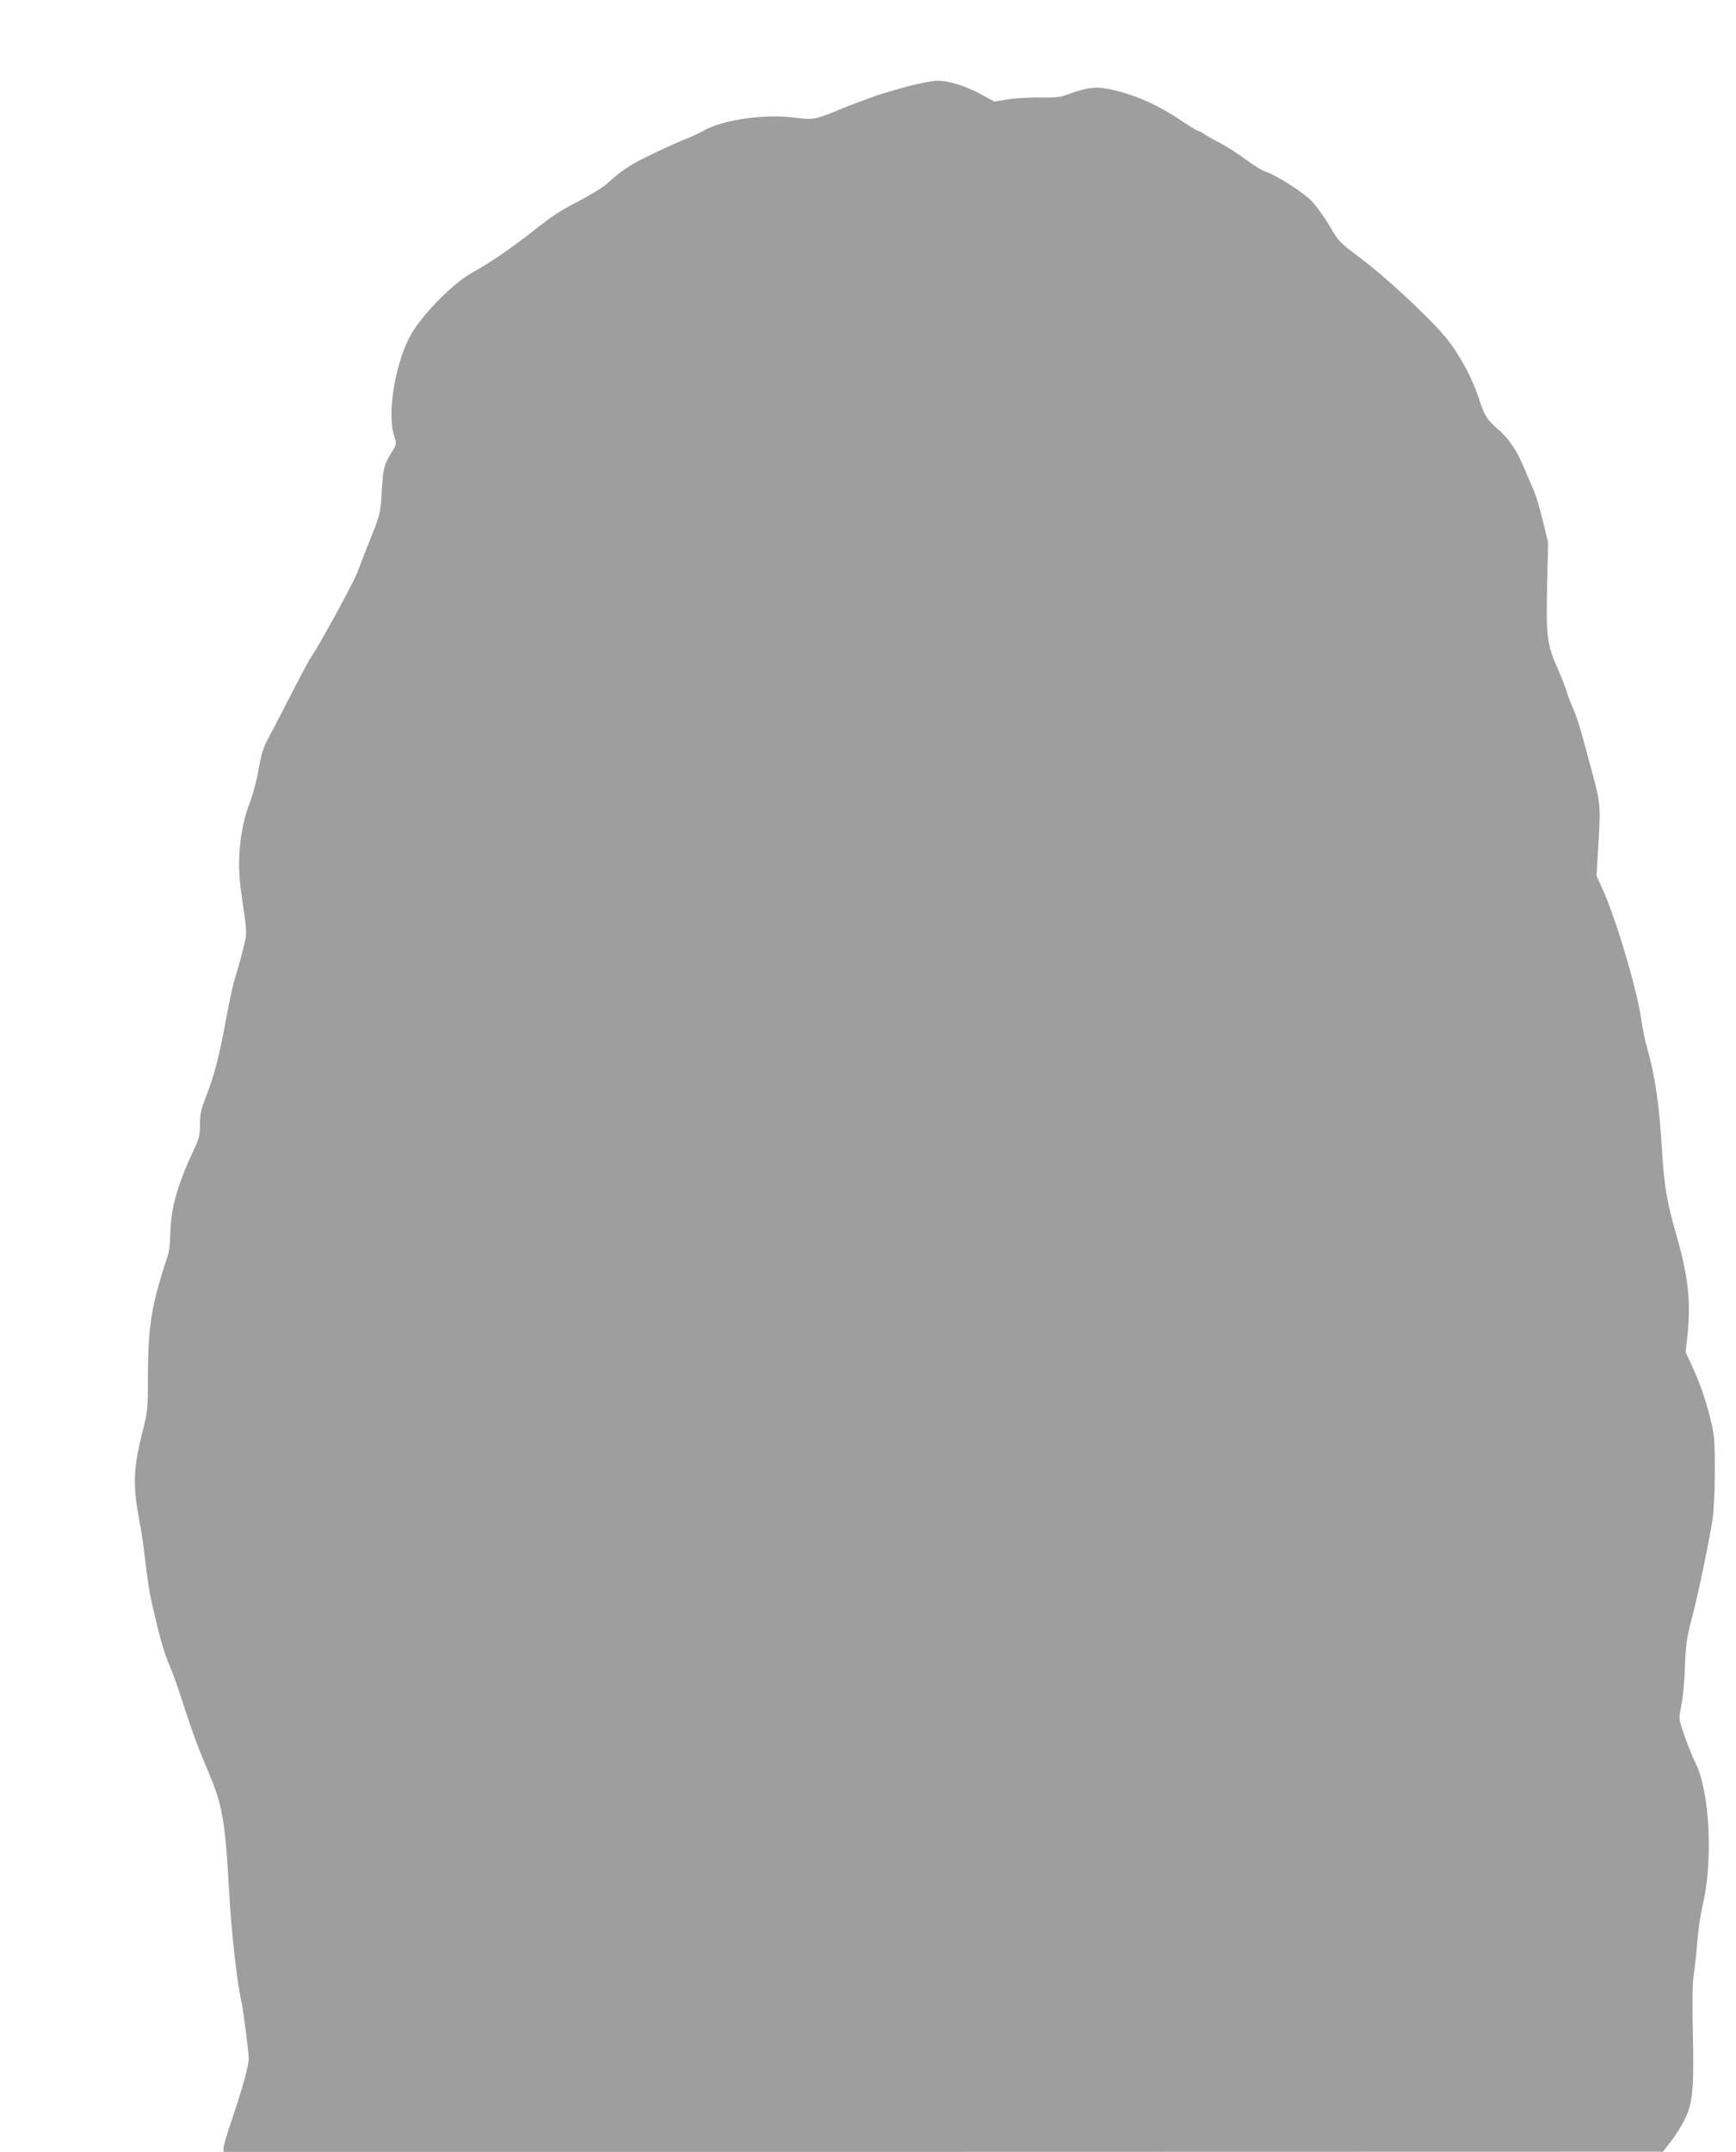 <?xml version="1.0" standalone="no"?>
<!DOCTYPE svg PUBLIC "-//W3C//DTD SVG 20010904//EN"
 "http://www.w3.org/TR/2001/REC-SVG-20010904/DTD/svg10.dtd">
<svg version="1.0" xmlns="http://www.w3.org/2000/svg"
 width="1033pt" height="1280pt" viewBox="0 0 1033 1280"
 preserveAspectRatio="xMidYMid meet">
<g transform="translate(0,1280) scale(0.1,-0.1)"
fill="#9e9e9e" stroke="none">
<path d="M5400 12286 c-69 -19 -147 -42 -175 -51 -92 -33 -170 -62 -225 -85
-148 -62 -162 -64 -270 -50 -175 23 -418 -10 -535 -73 -33 -18 -82 -41 -110
-52 -27 -10 -115 -49 -195 -87 -140 -67 -190 -100 -275 -178 -22 -21 -96 -67
-165 -103 -129 -68 -147 -79 -290 -191 -125 -98 -266 -193 -345 -235 -116 -60
-317 -266 -380 -390 -88 -173 -132 -461 -89 -586 15 -46 15 -46 -17 -98 -44
-72 -50 -94 -58 -237 -7 -121 -9 -130 -65 -270 -31 -80 -68 -174 -82 -210 -27
-67 -215 -413 -266 -487 -16 -23 -74 -131 -129 -240 -56 -109 -117 -226 -136
-261 -26 -48 -39 -90 -54 -178 -11 -64 -35 -155 -54 -202 -58 -151 -77 -348
-50 -529 38 -266 38 -233 6 -361 -17 -64 -37 -137 -46 -161 -8 -24 -31 -130
-50 -235 -41 -221 -70 -335 -120 -461 -29 -74 -35 -103 -35 -163 0 -63 -5 -84
-36 -150 -97 -207 -136 -343 -140 -488 -2 -83 -8 -126 -24 -170 -12 -32 -38
-117 -57 -189 -40 -152 -53 -274 -53 -528 0 -163 -2 -187 -30 -295 -57 -227
-61 -319 -21 -537 11 -55 24 -143 30 -195 23 -192 30 -237 56 -345 41 -177 65
-256 95 -325 16 -36 47 -123 70 -195 61 -188 91 -272 160 -435 85 -201 100
-289 124 -725 13 -228 47 -530 71 -633 11 -45 45 -306 45 -343 0 -47 -35 -175
-99 -363 -28 -82 -51 -159 -51 -172 l0 -24 4283 0 4282 1 47 60 c26 33 63 92
83 132 48 97 56 184 48 524 -4 174 -2 286 5 335 7 40 17 131 22 202 6 71 20
165 31 210 64 266 43 685 -44 853 -19 36 -61 145 -83 216 -13 42 -13 55 1 125
9 42 19 145 21 227 5 129 10 168 39 280 36 134 104 458 126 600 7 44 13 170
13 280 1 161 -3 215 -18 280 -29 125 -64 232 -112 337 l-44 96 10 89 c23 207
7 356 -66 611 -56 196 -71 284 -84 494 -18 290 -40 443 -94 633 -8 28 -20 88
-27 135 -27 192 -151 611 -236 798 l-33 73 12 200 c13 219 12 231 -43 434 -66
246 -83 302 -106 355 -14 30 -32 77 -40 105 -8 27 -32 88 -53 135 -64 142 -71
196 -64 495 l6 260 -32 129 c-17 71 -40 148 -50 170 -10 23 -35 82 -56 131
-48 117 -93 184 -166 247 -62 55 -74 74 -108 178 -42 127 -116 263 -196 361
-93 115 -360 363 -509 474 -128 96 -127 95 -190 202 -27 46 -72 107 -99 136
-51 53 -209 154 -276 176 -19 6 -71 38 -114 70 -44 33 -111 76 -150 97 -39 20
-83 45 -98 55 -14 11 -31 19 -36 19 -6 0 -53 29 -104 63 -120 82 -247 141
-372 174 -130 33 -171 30 -326 -27 -22 -8 -75 -12 -144 -10 -60 1 -145 -4
-189 -11 l-80 -13 -80 43 c-93 51 -192 81 -262 81 -27 -1 -106 -16 -175 -34z"/>
</g>
</svg>
